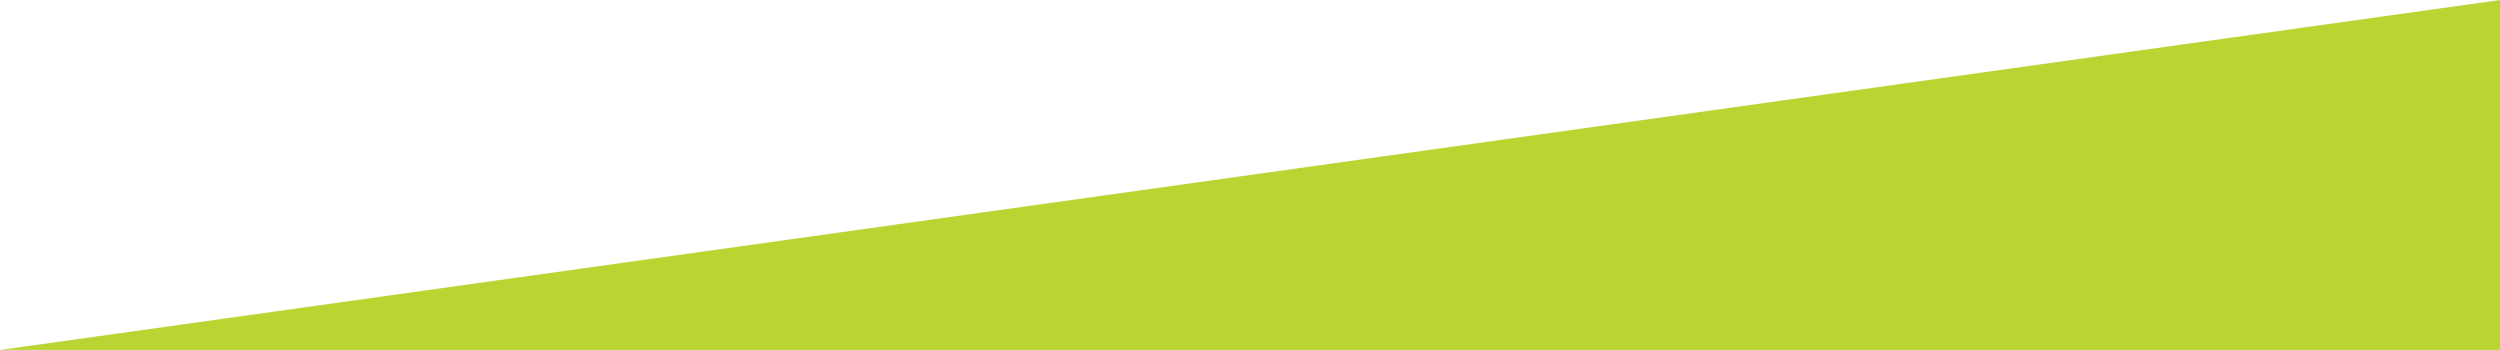 <?xml version="1.0" encoding="UTF-8"?>
<!-- Generator: Adobe Illustrator 27.7.0, SVG Export Plug-In . SVG Version: 6.00 Build 0)  -->
<svg xmlns="http://www.w3.org/2000/svg" xmlns:xlink="http://www.w3.org/1999/xlink" version="1.1" id="Capa_1" x="0px" y="0px" viewBox="0 0 999.32 139.89" style="enable-background:new 0 0 999.32 139.89;" xml:space="preserve">
<style type="text/css">
	.st0{fill-rule:evenodd;clip-rule:evenodd;fill:#BAD531;}
</style>
<polyline class="st0" points="999.32,139.88 999.32,0 0,139.89 999.32,139.89 "></polyline>
</svg>
